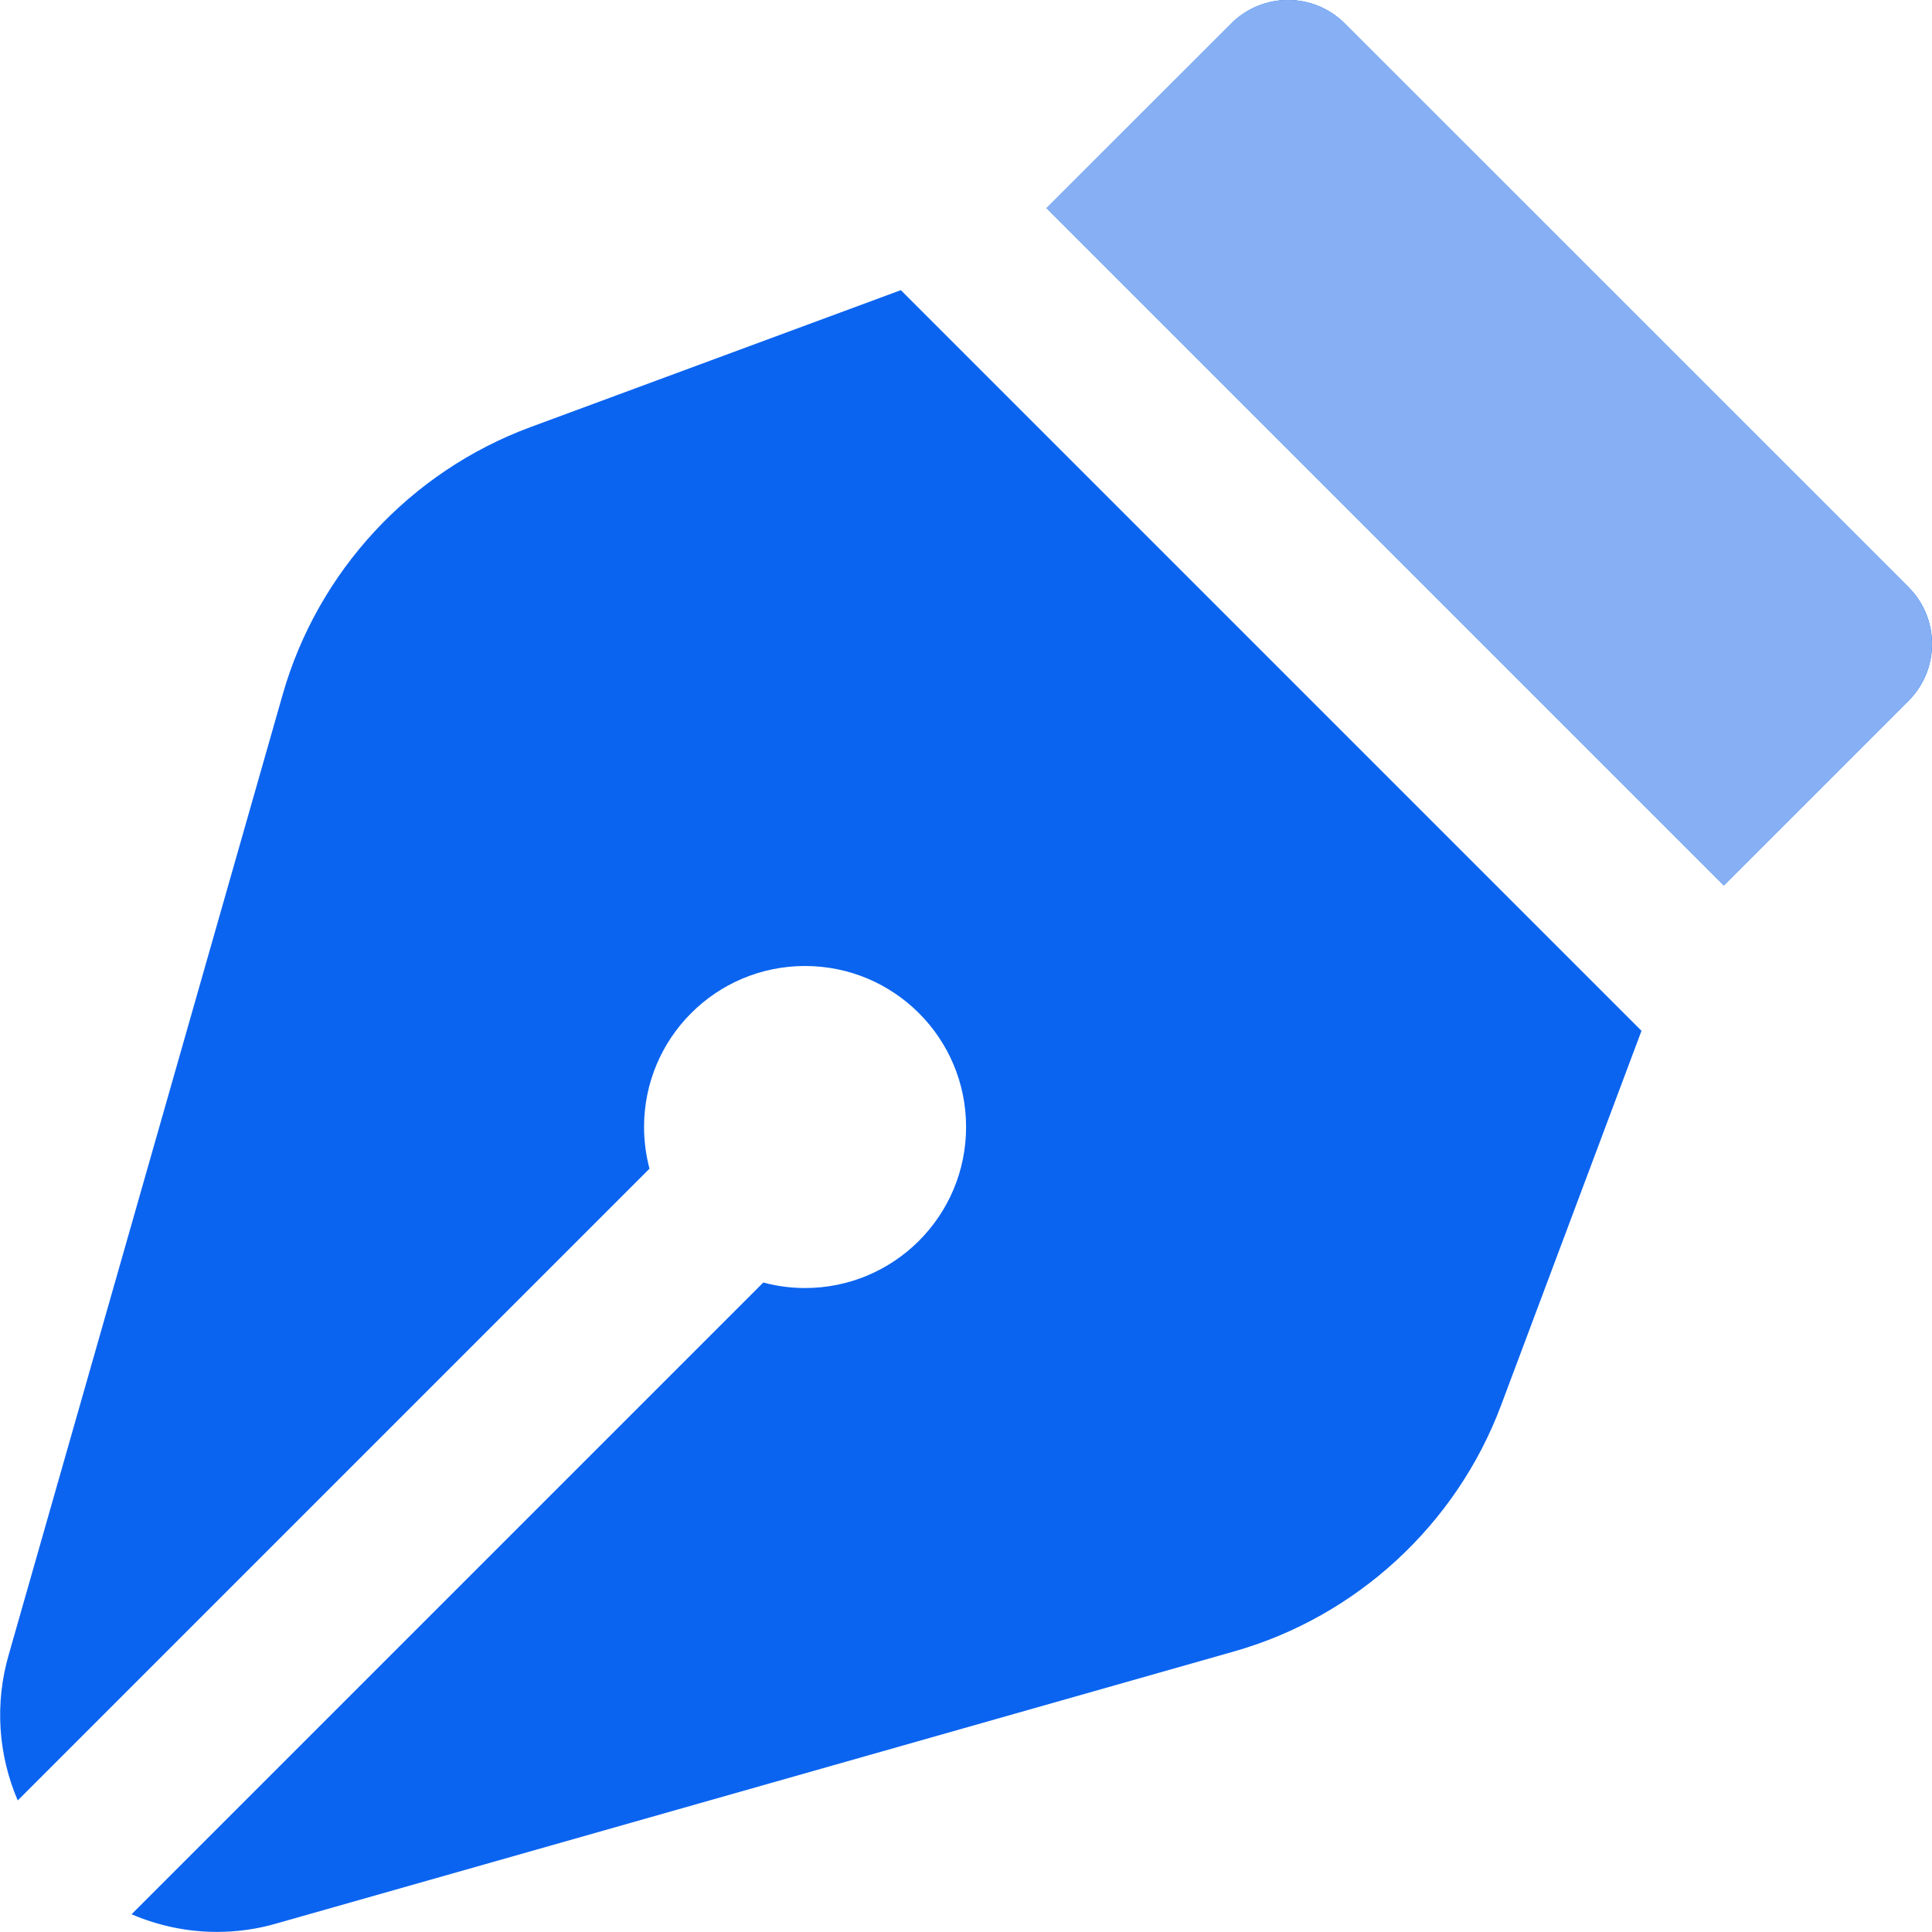 <svg width="22" height="22" viewBox="0 0 22 22" fill="none" xmlns="http://www.w3.org/2000/svg">
<g clip-path="url(#clip0_33_1463)">
<path d="M21.732 7.981L19.63 10.083L11.917 2.37L14.019 0.269C14.377 -0.09 14.957 -0.09 15.315 0.269L21.732 6.685C22.09 7.044 22.09 7.623 21.732 7.981ZM10.258 3.304L6.037 4.865C4.673 5.37 3.62 6.506 3.22 7.905L0.102 18.833C-0.063 19.394 -0.021 19.982 0.202 20.502L7.396 13.308C7.356 13.157 7.334 12.997 7.334 12.833C7.334 11.82 8.154 11 9.167 11C10.18 11 11.001 11.82 11.001 12.833C11.001 13.846 10.18 14.667 9.167 14.667C9.003 14.667 8.844 14.645 8.692 14.604L1.498 21.798C1.805 21.93 2.136 21.999 2.471 21.999C2.701 21.999 2.933 21.967 3.159 21.9L14.053 18.805C15.447 18.409 16.583 17.362 17.092 16.005L18.692 11.738L10.258 3.304Z" fill="#0B64F0"/>
<path d="M21.731 7.981L19.629 10.083L11.916 2.37L14.018 0.269C14.376 -0.09 14.956 -0.09 15.314 0.269L21.731 6.685C22.089 7.044 22.089 7.623 21.731 7.981Z" fill="#86B0F3"/>
</g>
<defs>
<clipPath id="clip0_33_1463">
<rect width="22" height="22" fill="white"/>
</clipPath>
</defs>
</svg>

